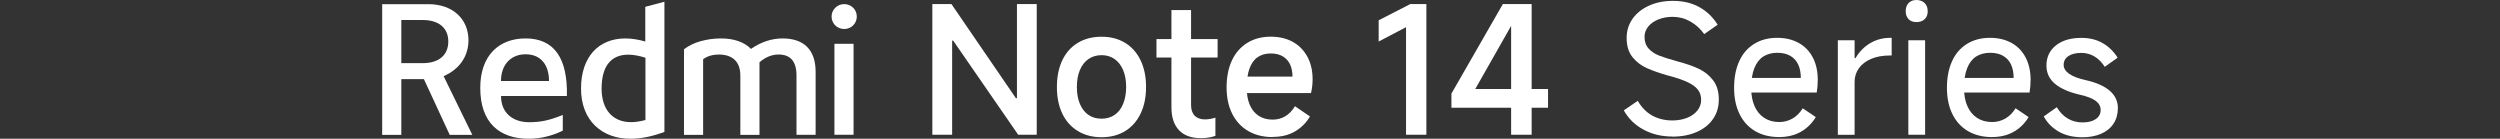 <?xml version="1.0" encoding="UTF-8"?><svg id="a" xmlns="http://www.w3.org/2000/svg" width="456" height="25.31" viewBox="0 0 456 25.31"><rect x="0" y="0" width="456" height="25.31" fill="#333333" stroke="none"/><path d="m170.06,24.58V.74h3.48l11.76,17.17h.19V.74h3.61v23.84h-3.38l-11.86-17.17h-.19v17.17h-3.61Z" style="fill:#fff;"/><path d="m200.93,25.03c-1.65,0-3.1-.38-4.33-1.13-1.24-.75-2.18-1.81-2.84-3.19-.66-1.37-.98-3-.98-4.86s.33-3.46.98-4.85c.66-1.38,1.6-2.45,2.84-3.19,1.23-.74,2.68-1.11,4.33-1.11s3.06.37,4.28,1.11,2.17,1.8,2.83,3.19c.67,1.39,1,3,1,4.85s-.33,3.5-1,4.88c-.67,1.38-1.61,2.45-2.83,3.19-1.22.74-2.65,1.11-4.28,1.11Zm0-3.38c.9,0,1.69-.23,2.37-.69s1.2-1.13,1.56-2.01c.36-.88.55-1.91.55-3.09s-.18-2.21-.55-3.08c-.37-.87-.89-1.54-1.56-2.01s-1.47-.71-2.37-.71-1.72.24-2.4.71c-.68.47-1.2,1.14-1.56,2.01-.37.87-.55,1.9-.55,3.08s.18,2.21.55,3.09.89,1.55,1.56,2.01c.68.46,1.48.69,2.4.69Z" style="fill:#fff;"/><path d="m210.94,10.5v-3.38h11.15v3.38h-11.15Zm8.05,14.69c-1.72,0-3.03-.48-3.95-1.45-.91-.97-1.37-2.36-1.37-4.19V1.84h3.58v17.33c0,.84.22,1.48.66,1.93.44.45,1.07.68,1.88.68.58,0,1.21-.11,1.9-.32v3.32c-.77.28-1.68.42-2.71.42Z" style="fill:#fff;"/><path d="m232.14,25c-1.72,0-3.21-.37-4.46-1.1-1.26-.73-2.23-1.78-2.92-3.14s-1.03-2.97-1.03-4.82.32-3.53.97-4.91c.64-1.38,1.58-2.45,2.8-3.21,1.22-.75,2.65-1.13,4.28-1.13,1.55,0,2.89.32,4.03.95,1.14.63,2.02,1.54,2.66,2.71.63,1.17.95,2.54.95,4.11,0,.86-.1,1.7-.29,2.51h-12.98l.1-3h9.5c0-.86-.15-1.6-.44-2.22-.29-.62-.73-1.11-1.32-1.47-.59-.35-1.33-.53-2.21-.53-.95,0-1.75.23-2.4.69-.66.46-1.15,1.16-1.48,2.09-.33.93-.5,2.09-.5,3.46,0,1.2.18,2.24.55,3.11.37.87.9,1.54,1.61,2.01.71.47,1.57.71,2.58.71.84,0,1.6-.2,2.29-.61.69-.41,1.28-1.02,1.77-1.84l2.74,1.87c-.67,1.14-1.57,2.05-2.71,2.72-1.14.68-2.5,1.01-4.09,1.01Z" style="fill:#fff;"/><path d="m256.46,24.58V4.96l-4.99,2.61v-3.87l5.77-2.96h2.93v23.84h-3.7Z" style="fill:#fff;"/><path d="m279.37,24.58h-3.74V2.96h1l-7.54,13.27h13.27v3.42h-17.62v-2.58l9.38-16.33h5.25v23.84Z" style="fill:#fff;"/><path d="m305,24.9c-1.93,0-3.68-.42-5.23-1.26-1.56-.84-2.75-2.01-3.59-3.51l2.55-1.74c.69,1.2,1.57,2.1,2.64,2.69,1.07.59,2.3.89,3.67.89.99,0,1.88-.16,2.69-.48.81-.32,1.43-.77,1.88-1.34.45-.57.68-1.21.68-1.92,0-.75-.2-1.38-.6-1.88-.4-.5-1.01-.96-1.85-1.35-.84-.4-1.98-.79-3.41-1.18l-.16-.03c-1.57-.45-2.87-.91-3.9-1.37-1.03-.46-1.9-1.13-2.61-2.01-.71-.88-1.06-2.04-1.06-3.48,0-1.31.36-2.48,1.08-3.5.72-1.02,1.72-1.82,3-2.4s2.73-.87,4.37-.87c1.87,0,3.48.39,4.85,1.16,1.36.77,2.46,1.84,3.3,3.19l-2.45,1.71c-.69-.97-1.53-1.73-2.53-2.3-1-.57-2.08-.85-3.24-.85-.95,0-1.81.16-2.61.48-.79.32-1.41.76-1.85,1.32-.44.56-.66,1.17-.66,1.84,0,.88.25,1.59.74,2.14s1.14.98,1.93,1.29c.79.31,1.87.65,3.22,1.02,1.55.41,2.86.86,3.93,1.35,1.07.49,1.97,1.2,2.67,2.11.71.91,1.06,2.08,1.06,3.5s-.35,2.57-1.06,3.59c-.71,1.02-1.7,1.81-2.98,2.37-1.28.56-2.77.84-4.46.84Z" style="fill:#fff;"/><path d="m324.52,25c-1.68,0-3.13-.36-4.37-1.08-1.23-.72-2.19-1.76-2.85-3.11-.67-1.35-1-2.95-1-4.8s.31-3.46.93-4.83c.62-1.38,1.53-2.43,2.72-3.17,1.19-.74,2.59-1.11,4.2-1.11,1.5,0,2.81.31,3.93.93s1.98,1.51,2.58,2.67c.6,1.16.9,2.5.9,4.03,0,.79-.06,1.58-.19,2.35h-12.76l.1-2.67h9.76c0-.94-.16-1.76-.48-2.45-.32-.69-.81-1.21-1.45-1.58-.64-.37-1.44-.55-2.38-.55s-1.84.23-2.55.69c-.71.46-1.25,1.18-1.63,2.14-.38.97-.56,2.17-.56,3.61,0,1.27.2,2.36.61,3.29.41.92.99,1.64,1.76,2.14s1.68.76,2.75.76c.86,0,1.66-.21,2.4-.63.74-.42,1.37-1.05,1.88-1.88l2.38,1.61c-.71,1.16-1.62,2.06-2.74,2.69-1.12.63-2.44.95-3.96.95Z" style="fill:#fff;"/><path d="m335.22,24.58V7.35h3.06v3.25h.16c.69-1.16,1.58-2.07,2.67-2.72,1.1-.65,2.33-.98,3.7-.98h.23v3.22h-.29c-1.35,0-2.51.21-3.48.63-.97.42-1.71.99-2.22,1.72-.52.73-.77,1.55-.77,2.45v9.67h-3.06Z" style="fill:#fff;"/><path d="m351.62,2.03c0,.62-.19,1.11-.56,1.47-.38.35-.88.53-1.5.53s-1.08-.18-1.43-.53c-.35-.35-.53-.84-.53-1.47s.18-1.12.53-1.48S348.95,0,349.55,0s1.12.18,1.5.55c.38.37.56.86.56,1.48Zm-.48,22.55h-3.06V7.35h3.06v17.24Z" style="fill:#fff;"/><path d="m363.34,25c-1.68,0-3.13-.36-4.37-1.08-1.23-.72-2.19-1.76-2.85-3.11-.67-1.35-1-2.95-1-4.8s.31-3.46.93-4.83c.62-1.38,1.53-2.43,2.72-3.17,1.19-.74,2.59-1.11,4.2-1.11,1.5,0,2.81.31,3.93.93s1.98,1.51,2.58,2.67c.6,1.16.9,2.5.9,4.03,0,.79-.06,1.58-.19,2.35h-12.76l.1-2.67h9.76c0-.94-.16-1.76-.48-2.45-.32-.69-.81-1.21-1.45-1.58-.64-.37-1.44-.55-2.38-.55s-1.84.23-2.55.69c-.71.46-1.25,1.18-1.63,2.14-.38.97-.56,2.17-.56,3.61,0,1.27.2,2.36.61,3.29.41.92.99,1.64,1.76,2.14s1.68.76,2.75.76c.86,0,1.66-.21,2.4-.63.74-.42,1.37-1.05,1.88-1.88l2.38,1.61c-.71,1.16-1.62,2.06-2.74,2.69-1.12.63-2.44.95-3.96.95Z" style="fill:#fff;"/><path d="m379.77,25.03c-1.65,0-3.08-.34-4.27-1.03-1.19-.69-2.1-1.61-2.72-2.77l2.38-1.67c.54.9,1.2,1.59,2,2.06.79.47,1.7.71,2.71.71s1.81-.2,2.4-.61c.59-.41.89-.96.89-1.64s-.3-1.22-.9-1.68c-.6-.45-1.58-.83-2.93-1.13-2-.47-3.51-1.14-4.53-2.01-1.02-.87-1.53-1.97-1.53-3.3,0-1.52.57-2.75,1.72-3.67,1.15-.92,2.7-1.38,4.66-1.38,1.48,0,2.77.32,3.87.95,1.1.63,2.01,1.52,2.74,2.66l-2.35,1.67c-.54-.84-1.17-1.47-1.9-1.9-.73-.43-1.51-.64-2.35-.64-1.01,0-1.8.19-2.38.58-.58.39-.87.92-.87,1.61,0,.6.33,1.14.98,1.61.65.47,1.66.86,3.01,1.16,1.93.43,3.4,1.07,4.4,1.93,1,.86,1.5,1.91,1.5,3.16,0,1.09-.26,2.04-.79,2.85-.53.81-1.28,1.42-2.27,1.85s-2.14.64-3.45.64Z" style="fill:#fff;"/><path d="m153.98,5.29c1.28,0,2.3-.99,2.3-2.27s-1.02-2.27-2.3-2.27-2.3,1.02-2.3,2.27.99,2.27,2.3,2.27" style="fill:#fff;"/><rect x="152.2" y="7.99" width="3.49" height="16.59" style="fill:#fff;"/><path d="m145.28,24.59v-10.83c0-2.73-1.25-3.82-3.29-3.82-1.28,0-2.47.56-3.46,1.42v13.24h-3.49v-10.83c0-2.73-1.68-3.82-3.89-3.82-1.22,0-2.17.3-2.9.86v13.79h-3.49v-15.61c1.65-1.32,4.28-1.98,6.75-1.98,2.3,0,4.21.63,5.47,1.91,1.75-1.22,3.72-1.91,5.76-1.91,3.82,0,6.03,2.01,6.03,6.09v11.49h-3.49Z" style="fill:#fff;"/><path d="m117.7,1.25v6.32c-1.28-.36-2.5-.56-3.62-.56-4.87,0-8.1,3.33-8.1,9.15s3.79,9.15,9.02,9.15c1.91,0,4.02-.43,6.19-1.25V.32l-3.49.92Zm.03,20.64c-.95.26-1.84.39-2.63.39-3.36,0-5.37-2.3-5.37-6.12,0-4.15,1.78-6.19,4.87-6.19.92,0,1.98.2,3.13.56v11.36Z" style="fill:#fff;"/><path d="m91.38,17.51h12.02c.16-6.88-2.3-10.5-7.54-10.5-4.81,0-8.26,3.06-8.26,9.02,0,6.39,3.52,9.28,8.86,9.28,2.17,0,4.41-.59,6.19-1.48v-2.86c-2.4.95-3.89,1.32-6.16,1.32-2.86,0-5.1-1.61-5.1-4.77Zm4.48-7.61c2.9,0,4.28,2.07,4.28,4.87h-8.76c0-3,1.84-4.87,4.48-4.87Z" style="fill:#fff;"/><path d="m80.91,13.89c2.8-1.19,4.54-3.56,4.54-6.55,0-3.85-2.86-6.58-7.31-6.58h-8.43v23.84h3.49v-10.17h4.12l4.71,10.17h4.12l-5.23-10.7Zm-3.82-2.37h-3.89V3.65h3.89c2.96,0,4.68,1.45,4.68,3.92s-1.71,3.95-4.68,3.95Z" style="fill:#fff;"/></svg>